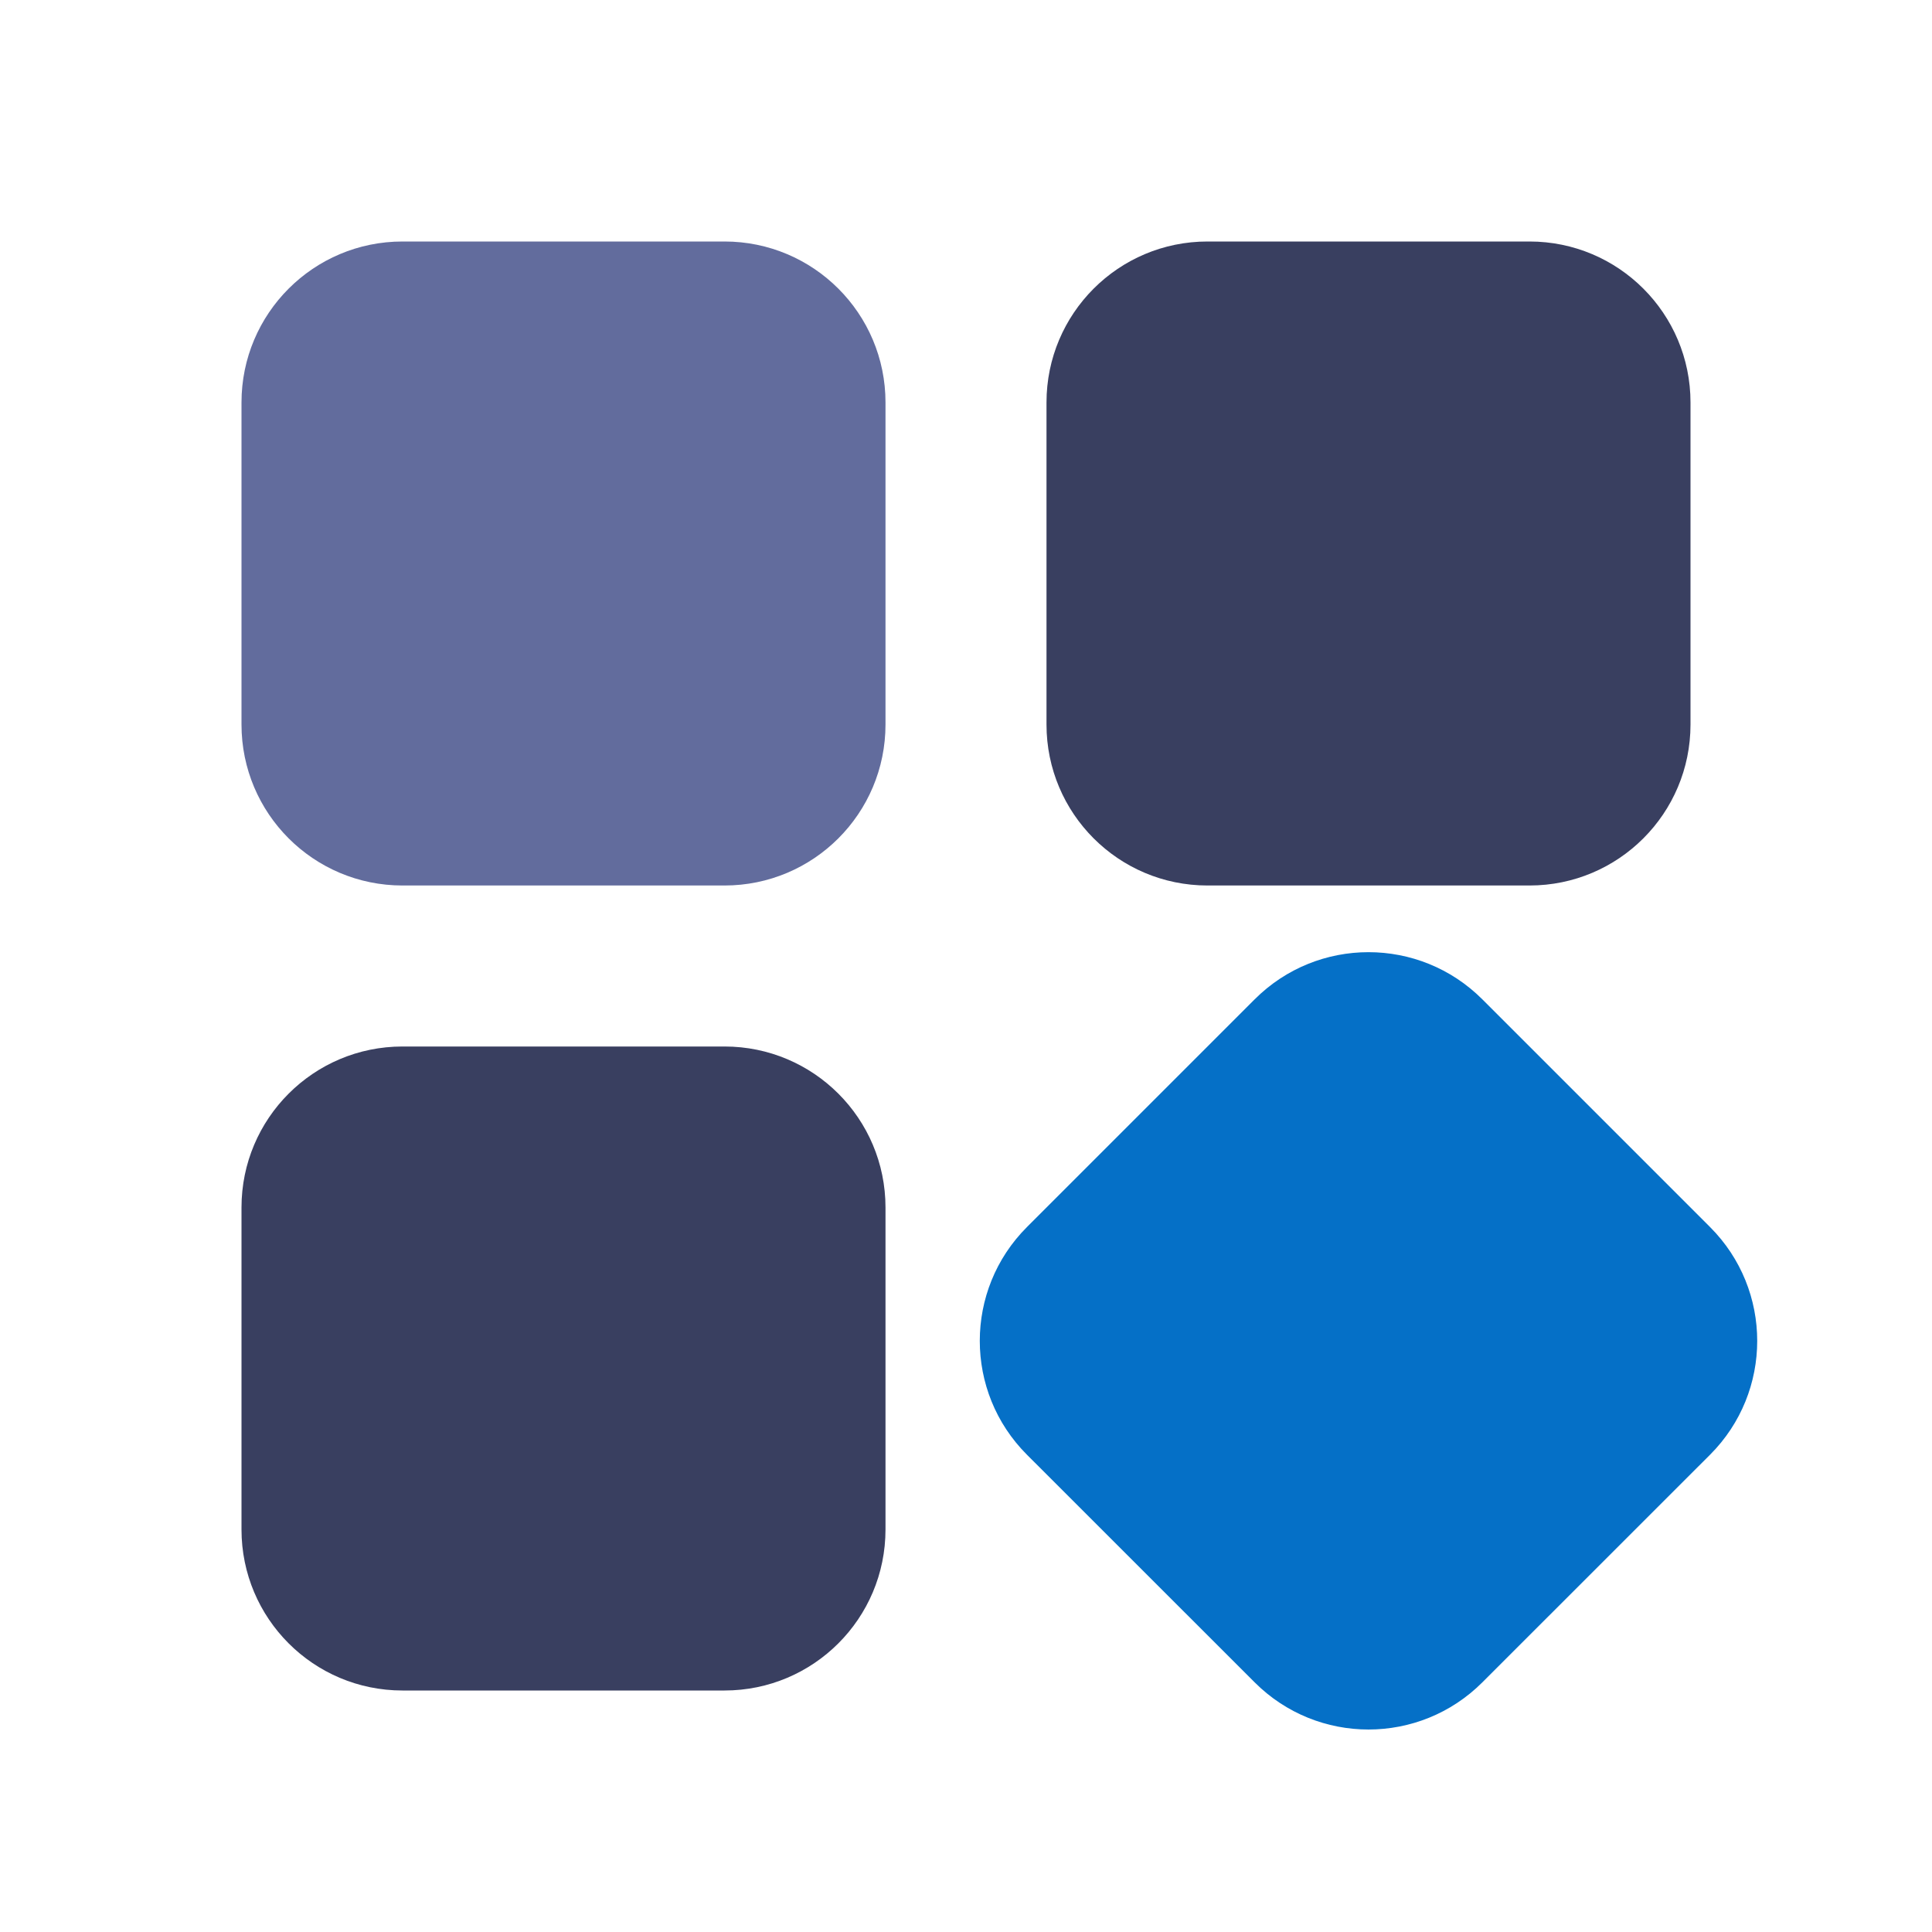<?xml version="1.0" encoding="utf-8"?>
<svg xmlns="http://www.w3.org/2000/svg" fill="none" height="24" viewBox="0 0 24 24" width="24">
<path d="M3 5C3 3.895 3.895 3 5 3H9C10.105 3 11 3.895 11 5V9C11 10.105 10.105 11 9 11H5C3.895 11 3 10.105 3 9V5Z" fill="#626C9D"/>
<path d="M13 5C13 3.895 13.895 3 15 3H19C20.105 3 21 3.895 21 5V9C21 10.105 20.105 11 19 11H15C13.895 11 13 10.105 13 9V5Z" fill="#393F60"/>
<path d="M3 15C3 13.895 3.895 13 5 13H9C10.105 13 11 13.895 11 15V19C11 20.105 10.105 21 9 21H5C3.895 21 3 20.105 3 19V15Z" fill="#393F60"/>
<path d="M15.586 12.414C16.367 11.633 17.633 11.633 18.414 12.414L21.243 15.243C22.024 16.024 22.024 17.29 21.243 18.071L18.414 20.899C17.633 21.68 16.367 21.68 15.586 20.899L12.757 18.071C11.976 17.29 11.976 16.024 12.757 15.243L15.586 12.414Z" fill="#0570C7"/>
</svg>
